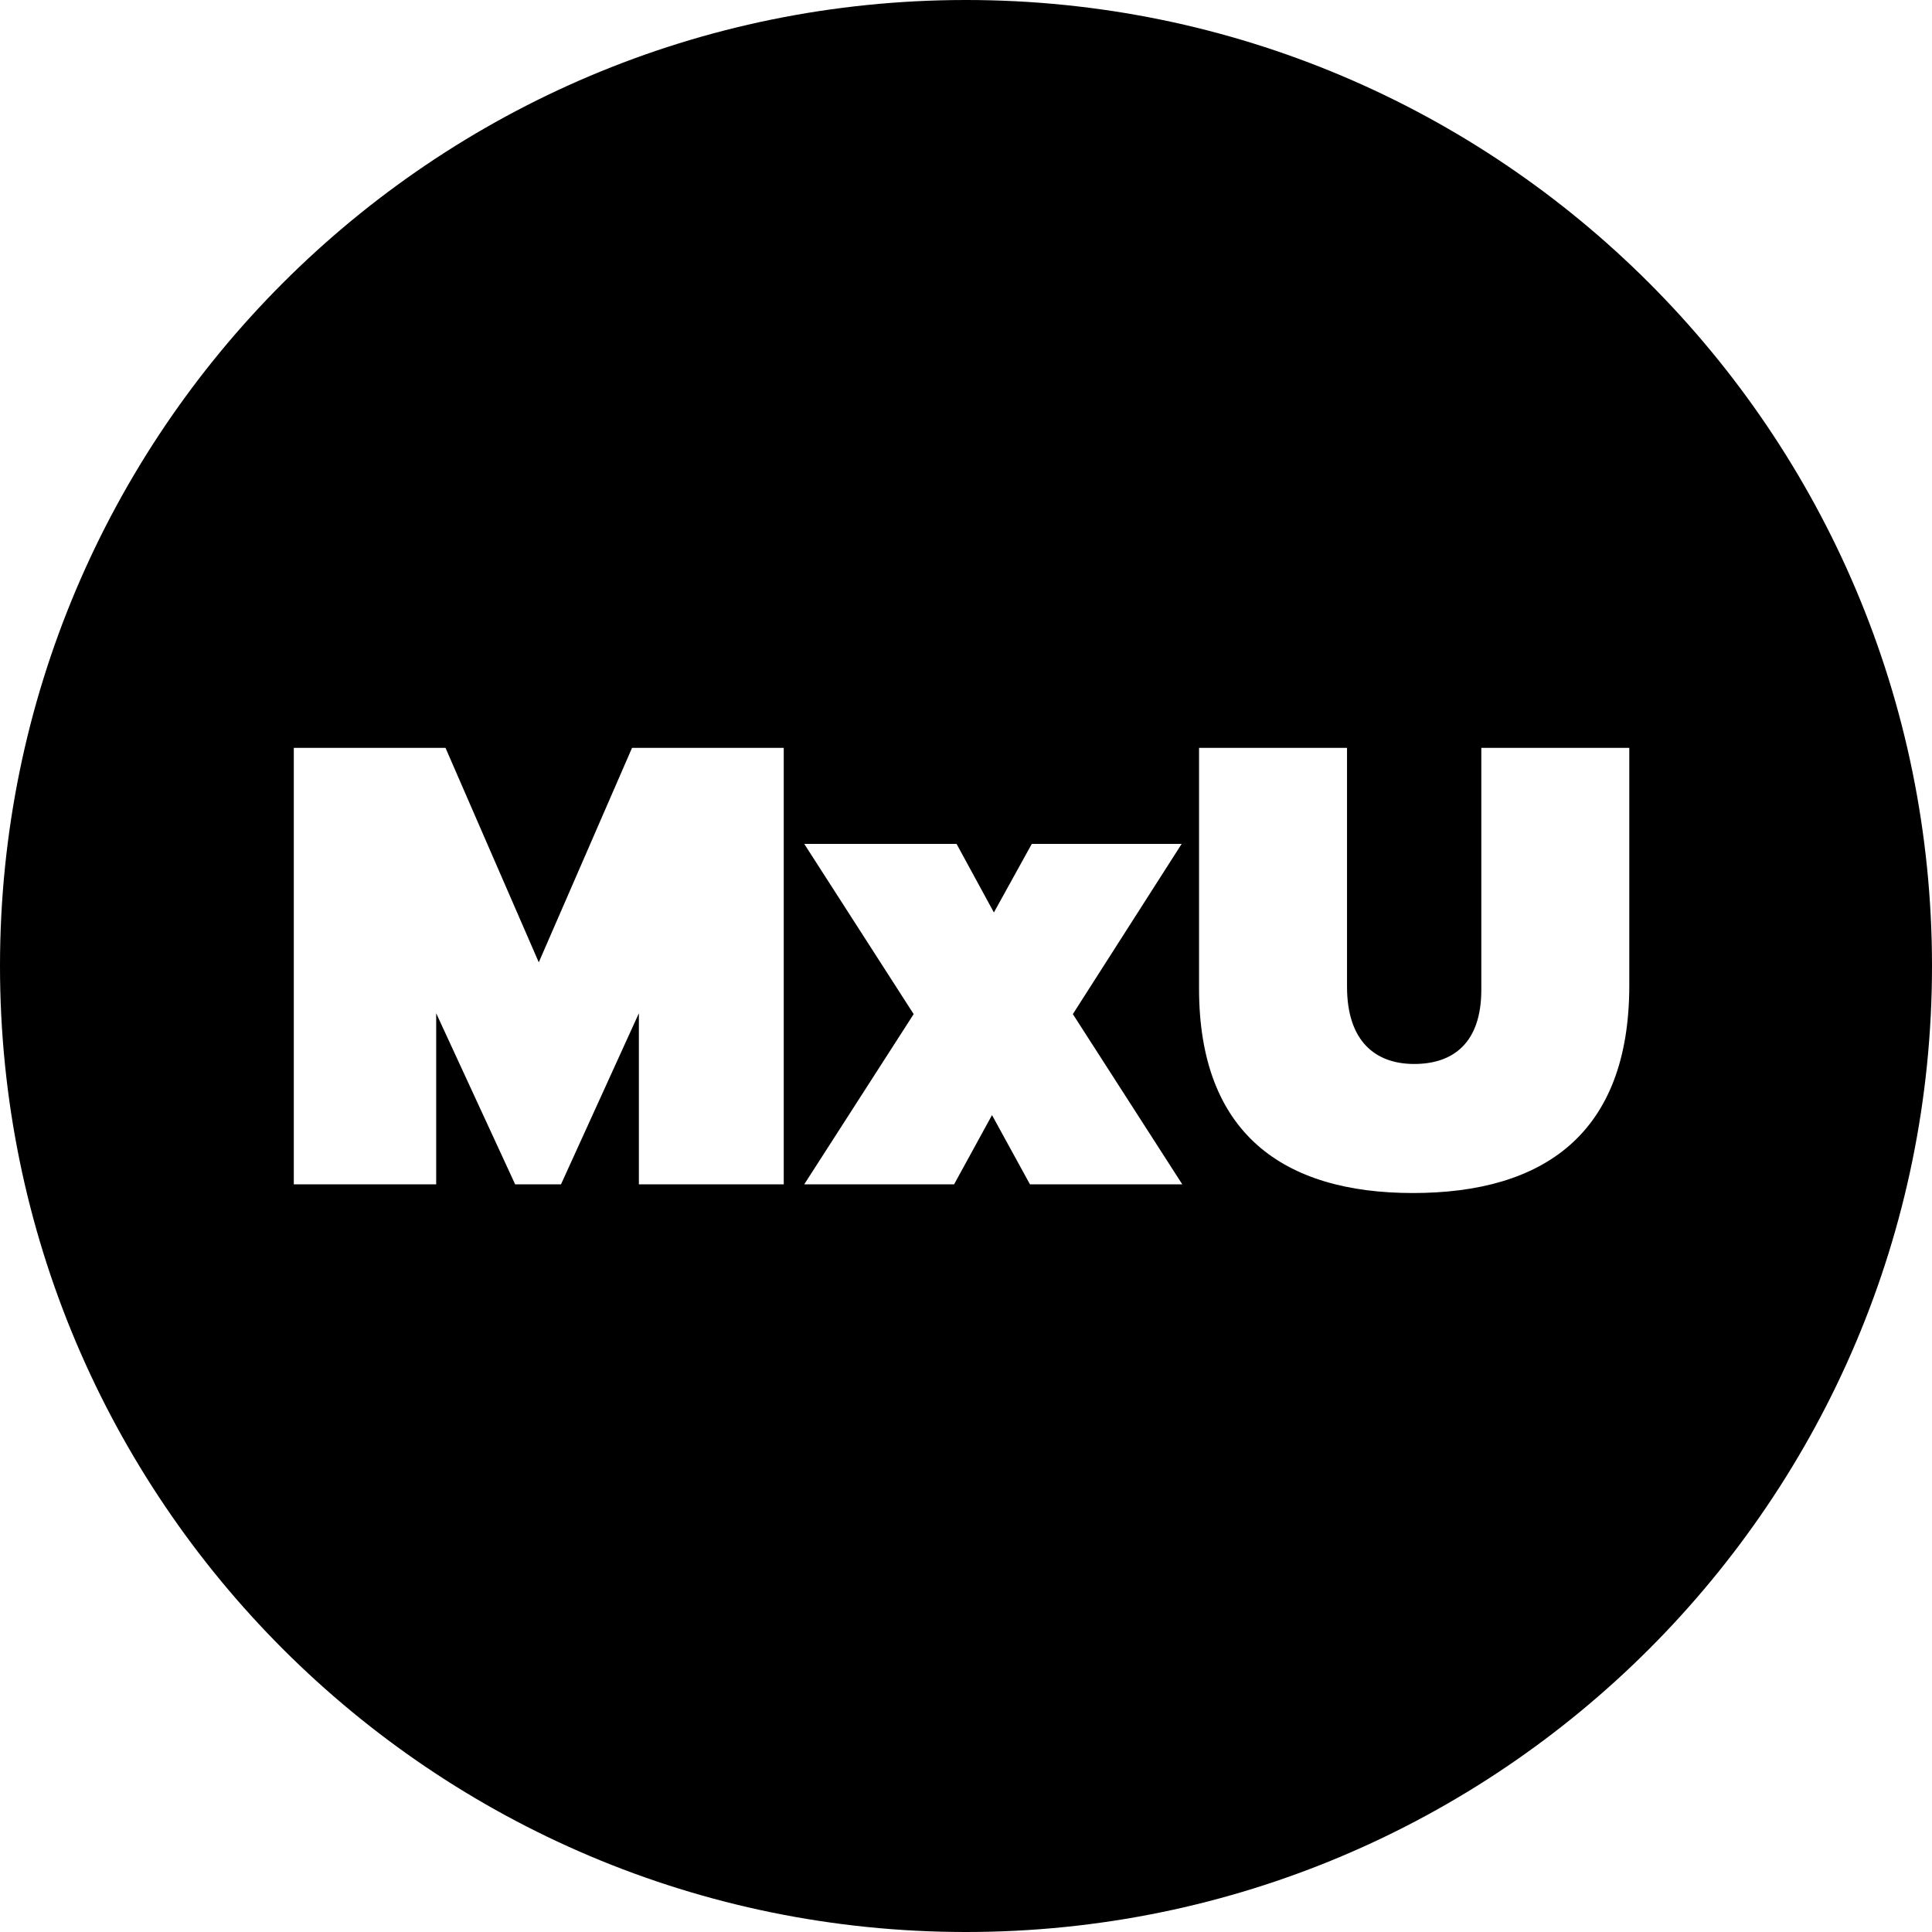<svg width="69" height="69" viewBox="0 0 69 69" fill="none" xmlns="http://www.w3.org/2000/svg">
<g clip-path="url(#clip0_0_133)">
<path fill-rule="evenodd" clip-rule="evenodd" d="M69 34.5C69 53.554 53.554 69 34.5 69C15.446 69 0 53.554 0 34.5C0 15.446 15.446 0 34.5 0C53.554 0 69 15.446 69 34.5ZM19.242 34.369L22.573 26.709H27.991V42.297H22.817V36.187L20.036 42.297H18.398L15.578 36.187V42.297H10.493V26.709H15.911L19.242 34.369ZM42.823 26.709V35.305C42.823 40.471 45.821 42.608 50.462 42.608C55.103 42.608 58.189 40.516 58.189 35.193V26.709H52.904V35.349C52.904 37.242 51.905 37.999 50.507 37.999C49.107 37.999 48.108 37.175 48.108 35.238V26.709H42.823ZM28.723 30.139L32.631 36.218L28.723 42.297H34.075L35.429 39.825L36.784 42.297H42.224L38.316 36.218L42.202 30.139H36.85L35.496 32.588L34.163 30.139H28.723Z" fill="black"/>
</g>
<defs>
<clipPath id="clip0_0_133">
<rect width="69" height="69" fill="white"/>
</clipPath>
</defs>
</svg>
